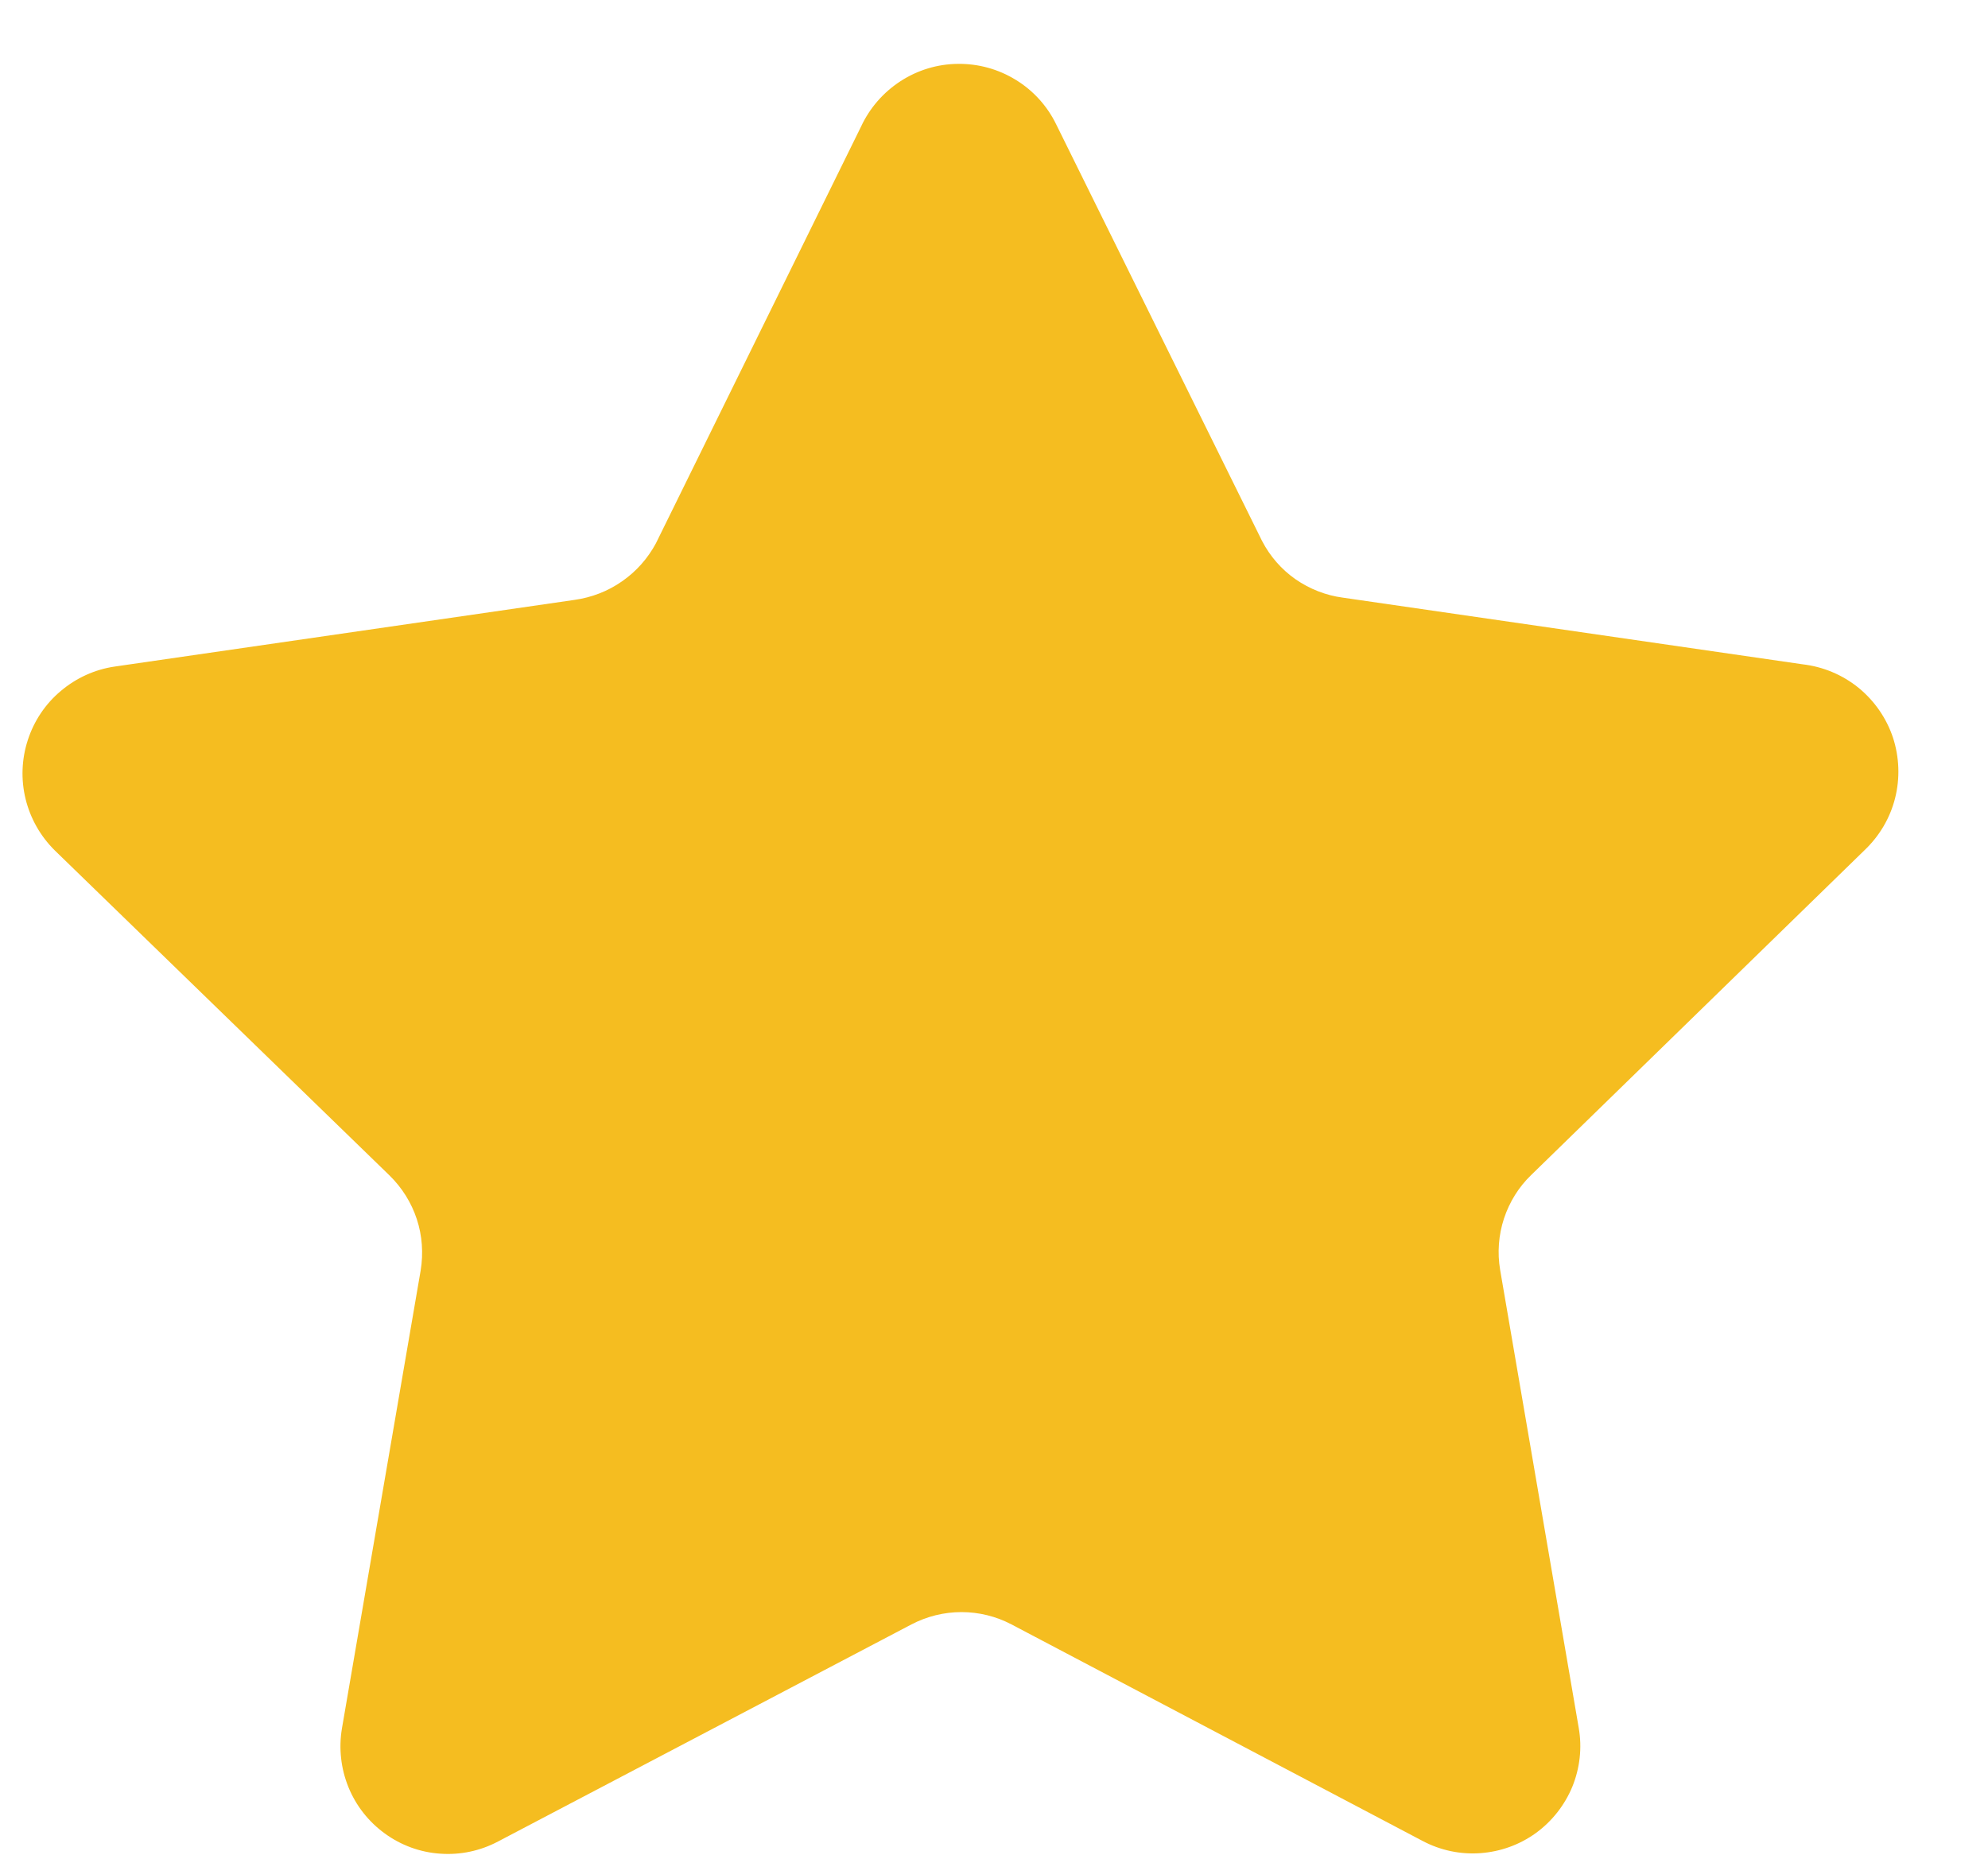 <svg width="15" height="14" viewBox="0 0 15 14" fill="none" xmlns="http://www.w3.org/2000/svg">
<path d="M7.969 0.938L9.523 4.083C9.583 4.198 9.669 4.297 9.775 4.371C9.882 4.445 10.004 4.493 10.133 4.51L13.602 5.013C13.756 5.031 13.902 5.092 14.023 5.19C14.143 5.288 14.234 5.419 14.283 5.566C14.331 5.714 14.337 5.872 14.299 6.023C14.261 6.174 14.18 6.31 14.067 6.417L11.554 8.866C11.459 8.957 11.389 9.071 11.348 9.195C11.307 9.32 11.297 9.453 11.319 9.583L11.912 13.039C11.938 13.188 11.921 13.341 11.864 13.482C11.806 13.622 11.711 13.743 11.589 13.832C11.466 13.921 11.321 13.973 11.17 13.984C11.019 13.995 10.868 13.963 10.734 13.892L7.632 12.258C7.516 12.197 7.386 12.165 7.255 12.165C7.123 12.165 6.994 12.197 6.877 12.258L3.758 13.896C3.624 13.967 3.473 13.999 3.322 13.988C3.171 13.978 3.026 13.925 2.904 13.836C2.781 13.747 2.686 13.626 2.629 13.486C2.572 13.346 2.555 13.192 2.58 13.043L3.174 9.587C3.195 9.457 3.186 9.325 3.145 9.2C3.104 9.075 3.033 8.962 2.939 8.87L0.413 6.417C0.305 6.31 0.229 6.176 0.193 6.029C0.157 5.882 0.163 5.728 0.21 5.584C0.257 5.439 0.343 5.311 0.459 5.214C0.575 5.116 0.715 5.052 0.865 5.03L4.334 4.527C4.463 4.509 4.586 4.462 4.693 4.387C4.8 4.313 4.887 4.215 4.949 4.1L6.497 0.955C6.562 0.815 6.665 0.697 6.794 0.613C6.923 0.529 7.074 0.483 7.228 0.482C7.382 0.48 7.534 0.522 7.665 0.603C7.796 0.683 7.902 0.8 7.969 0.938Z" fill="#F5BD20"/>
</svg>
